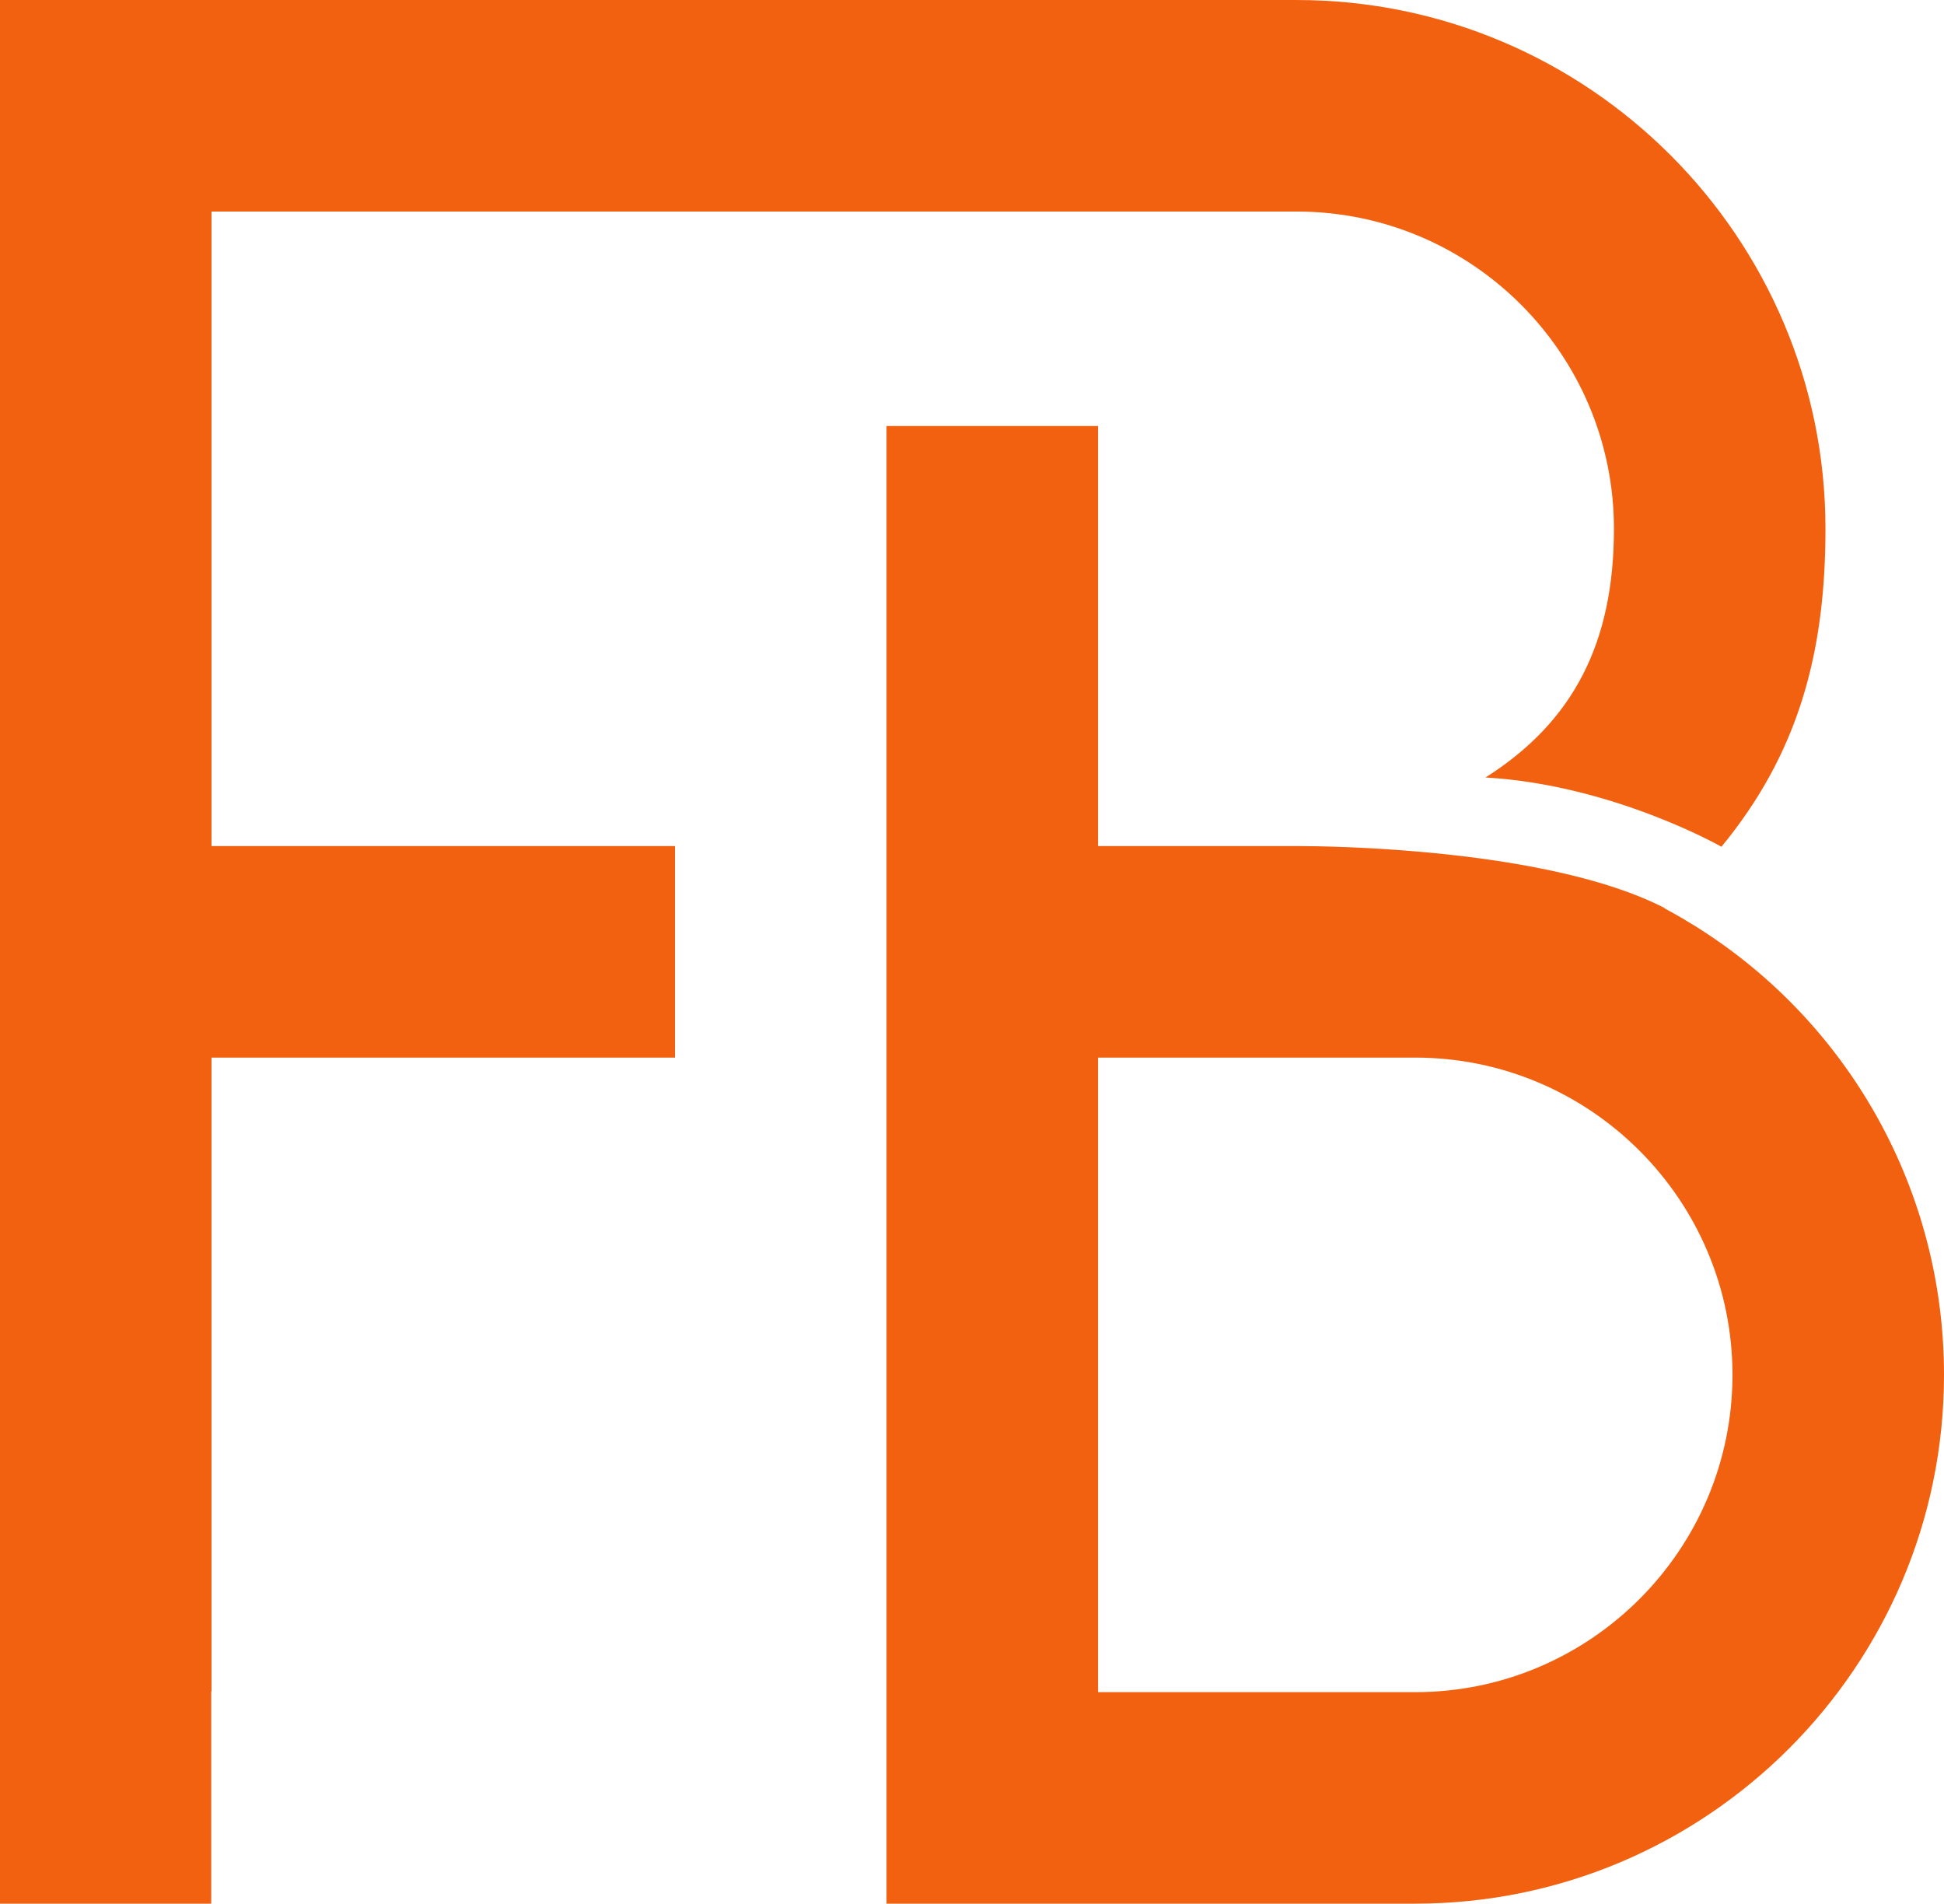 <svg width="143" height="140" viewBox="0 0 143 140" fill="none" xmlns="http://www.w3.org/2000/svg">
<g clip-path="url(#clip0_864_7)">
<path d="M125.451 68.59C124.973 68.273 124.489 67.968 123.995 67.684C123.956 67.662 123.923 67.635 123.884 67.612C123.411 67.335 122.928 67.062 122.439 66.801L122.456 66.784C113.87 62.357 97.477 62.223 95.565 62.223H80.772V31.318H80.739V31.329H65.212V140.001H104.101C125.551 140.001 143 122.557 143 101.112C143 87.701 136.181 75.618 125.451 68.59V68.59ZM104.101 124.446H80.772V77.779H104.101C116.971 77.779 127.44 88.246 127.44 101.112C127.44 113.979 116.971 124.446 104.101 124.446ZM15.56 15.557H95.382C108.252 15.557 118.721 26.023 118.721 38.89C118.721 47.179 115.809 53.04 109.274 57.179C118.649 57.718 126.629 62.273 126.629 62.273C132.292 55.396 134.281 48.018 134.281 38.89C134.281 17.446 116.832 0.001 95.382 0.001H0V140.001H15.538V124.396H15.56V77.779H49.652V62.223H15.56V15.557Z" fill="#F2610F"/>
</g>
<defs>
<clipPath id="clip0_864_7">
<rect width="143" height="140" fill="white"/>
</clipPath>
</defs>
</svg>
